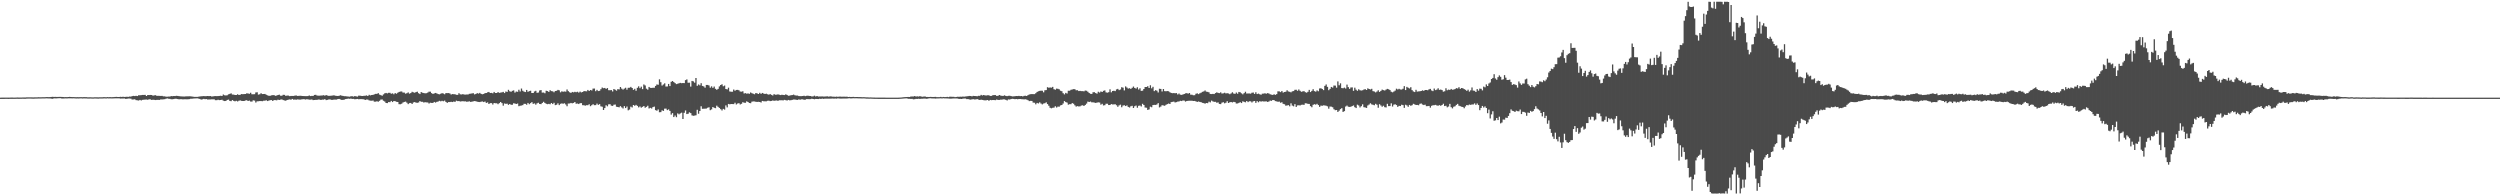 <?xml version="1.0" encoding="UTF-8"?>
<svg xmlns="http://www.w3.org/2000/svg" width="1920" height="150">
  <path d="M0 74.990h1v1.000H0zM1 74.957h1v1.000H1zM2 74.960h1v1.000H2zM3 74.956h1v1.000H3zM4 74.951h1v1.000H4zM5 74.955h1v1.000H5zM6 74.957h1v1.000H6zM7 74.946h1v1.000H7zM8 74.921h1v1.000H8zM9 74.921h1v1.000H9zM10 74.940h1v1.000H10zM11 74.949h1v1.000H11zM12 74.881h1v1.000H12zM13 74.856h1v1.000H13zM14 74.918h1v1.000H14zM15 74.899h1v1.000H15zM16 74.891h1v1.000H16zM17 74.836h1v1.000H17zM18 74.871h1v1.000H18zM19 74.861h1v1.000H19zM20 74.757h1v1.000H20zM21 74.744h1v1.000H21zM22 74.745h1v1.000H22zM23 74.726h1v1.000H23zM24 74.773h1v1.000H24zM25 74.809h1v1.000H25zM26 74.775h1v1.000H26zM27 74.743h1v1.000H27zM28 74.741h1v1.000H28zM29 74.659h1v1.000H29zM30 74.680h1v1.000H30zM31 74.681h1v1.000H31zM32 74.640h1v1.000H32zM33 74.635h1v1.000H33zM34 74.642h1v1.000H34zM35 74.536h1v1.000H35zM36 74.552h1v1.000H36zM37 74.602h1v1.000H37zM38 74.535h1v1.093H38zM39 74.441h1v1.330H39zM40 74.323h1v1.559H40zM41 74.449h1v1.054H41zM42 74.370h1v1.223H42zM43 74.453h1v1.099H43zM44 74.446h1v1.039H44zM45 74.393h1v1.000H45zM46 74.409h1v1.000H46zM47 74.420h1v1.277H47zM48 74.506h1v1.191H48zM49 74.623h1v1.000H49zM50 74.572h1v1.000H50zM51 74.608h1v1.000H51zM52 74.501h1v1.006H52zM53 74.399h1v1.133H53zM54 74.500h1v1.000H54zM55 74.554h1v1.000H55zM56 74.542h1v1.000H56zM57 74.578h1v1.000H57zM58 74.665h1v1.000H58zM59 74.613h1v1.000H59zM60 74.660h1v1.000H60zM61 74.591h1v1.000H61zM62 74.579h1v1.000H62zM63 74.651h1v1.000H63zM64 74.550h1v1.000H64zM65 74.621h1v1.000H65zM66 74.603h1v1.000H66zM67 74.732h1v1.000H67zM68 74.703h1v1.000H68zM69 74.698h1v1.000H69zM70 74.730h1v1.000H70zM71 74.788h1v1.000H71zM72 74.689h1v1.000H72zM73 74.698h1v1.000H73zM74 74.719h1v1.000H74zM75 74.758h1v1.000H75zM76 74.684h1v1.000H76zM77 74.698h1v1.000H77zM78 74.684h1v1.000H78zM79 74.607h1v1.000H79zM80 74.584h1v1.000H80zM81 74.679h1v1.000H81zM82 74.534h1v1.000H82zM83 74.625h1v1.000H83zM84 74.572h1v1.000H84zM85 74.626h1v1.000H85zM86 74.606h1v1.000H86zM87 74.570h1v1.000H87zM88 74.451h1v1.077H88zM89 74.403h1v1.093H89zM90 74.497h1v1.000H90zM91 74.501h1v1.012H91zM92 74.356h1v1.371H92zM93 74.456h1v1.238H93zM94 74.302h1v1.397H94zM95 74.468h1v1.173H95zM96 74.394h1v1.549H96zM97 74.282h1v1.594H97zM98 74.413h1v1.284H98zM99 74.159h1v1.535H99zM100 74.182h1v1.606H100zM101 73.832h1v2.625H101zM102 73.621h1v2.792H102zM103 73.774h1v2.440H103zM104 73.554h1v3.341H104zM105 73.792h1v3.272H105zM106 73.187h1v4.033H106zM107 73.169h1v3.578H107zM108 73.045h1v4.116H108zM109 72.920h1v3.768H109zM110 72.901h1v3.672H110zM111 72.850h1v3.666H111zM112 73.703h1v2.747H112zM113 72.942h1v3.711H113zM114 72.999h1v3.234H114zM115 72.921h1v3.411H115zM116 72.974h1v3.789H116zM117 73.476h1v3.135H117zM118 73.205h1v3.513H118zM119 73.129h1v3.729H119zM120 73.627h1v3.084H120zM121 73.586h1v3.124H121zM122 73.623h1v3.148H122zM123 73.656h1v2.686H123zM124 73.650h1v2.738H124zM125 74.008h1v2.272H125zM126 73.994h1v2.201H126zM127 74.241h1v1.597H127zM128 74.240h1v1.314H128zM129 74.111h1v1.710H129zM130 74.160h1v1.761H130zM131 73.769h1v2.486H131zM132 73.866h1v2.367H132zM133 73.718h1v2.350H133zM134 73.778h1v2.069H134zM135 73.580h1v2.299H135zM136 73.677h1v2.431H136zM137 73.805h1v2.487H137zM138 73.967h1v2.224H138zM139 74.053h1v2.137H139zM140 74.085h1v2.272H140zM141 74.146h1v2.082H141zM142 74.012h1v2.239H142zM143 73.969h1v2.329H143zM144 73.982h1v2.248H144zM145 73.911h1v2.219H145zM146 73.962h1v1.863H146zM147 74.151h1v1.689H147zM148 74.270h1v1.400H148zM149 74.390h1v1.206H149zM150 74.376h1v1.209H150zM151 74.407h1v1.136H151zM152 74.255h1v1.486H152zM153 74.074h1v1.892H153zM154 73.926h1v2.573H154zM155 73.878h1v2.433H155zM156 73.754h1v2.189H156zM157 73.895h1v2.274H157zM158 73.836h1v2.259H158zM159 73.752h1v2.713H159zM160 73.845h1v2.551H160zM161 73.724h1v2.681H161zM162 74.065h1v2.220H162zM163 74.037h1v2.246H163zM164 73.841h1v2.421H164zM165 73.771h1v3.172H165zM166 73.806h1v3.127H166zM167 73.761h1v2.855H167zM168 73.682h1v3.240H168zM169 73.511h1v3.311H169zM170 73.749h1v2.866H170zM171 72.617h1v4.689H171zM172 73.156h1v4.481H172zM173 73.296h1v4.228H173zM174 73.152h1v3.584H174zM175 72.464h1v4.045H175zM176 72.079h1v5.388H176zM177 71.692h1v6.044H177zM178 72.618h1v4.241H178zM179 72.635h1v4.815H179zM180 72.963h1v4.848H180zM181 72.954h1v4.453H181zM182 72.372h1v5.565H182zM183 72.938h1v4.437H183zM184 72.731h1v4.379H184zM185 72.247h1v5.204H185zM186 72.363h1v5.224H186zM187 72.220h1v5.343H187zM188 72.185h1v4.967H188zM189 71.667h1v5.271H189zM190 71.765h1v5.782H190zM191 72.015h1v5.260H191zM192 71.212h1v6.748H192zM193 72.374h1v5.652H193zM194 72.376h1v4.667H194zM195 72.321h1v4.933H195zM196 71.002h1v7.728H196zM197 70.852h1v6.952H197zM198 72.678h1v5.081H198zM199 72.379h1v5.259H199zM200 71.576h1v6.022H200zM201 72.230h1v5.516H201zM202 72.190h1v5.153H202zM203 72.131h1v5.182H203zM204 72.772h1v4.219H204zM205 73.192h1v4.442H205zM206 73.577h1v3.706H206zM207 73.588h1v3.343H207zM208 73.206h1v3.626H208zM209 73.049h1v4.536H209zM210 73.040h1v3.795H210zM211 73.576h1v3.323H211zM212 73.381h1v3.652H212zM213 72.976h1v3.575H213zM214 72.726h1v4.058H214zM215 73.461h1v3.043H215zM216 73.510h1v2.813H216zM217 72.823h1v4.043H217zM218 72.847h1v4.297H218zM219 73.605h1v3.742H219zM220 73.373h1v3.420H220zM221 73.447h1v3.100H221zM222 73.850h1v2.484H222zM223 73.665h1v2.945H223zM224 73.686h1v2.303H224zM225 73.654h1v2.876H225zM226 73.424h1v3.016H226zM227 73.307h1v3.293H227zM228 73.668h1v2.645H228zM229 73.646h1v2.815H229zM230 73.529h1v3.013H230zM231 73.605h1v2.734H231zM232 73.720h1v2.512H232zM233 73.767h1v2.370H233zM234 73.822h1v2.594H234zM235 73.848h1v2.387H235zM236 73.774h1v2.504H236zM237 73.325h1v3.206H237zM238 73.764h1v2.783H238zM239 73.615h1v2.761H239zM240 73.701h1v3.212H240zM241 72.915h1v3.898H241zM242 72.829h1v3.874H242zM243 73.359h1v3.330H243zM244 73.464h1v2.965H244zM245 73.479h1v3.004H245zM246 73.396h1v3.415H246zM247 73.301h1v3.179H247zM248 73.107h1v3.460H248zM249 73.483h1v2.676H249zM250 72.997h1v3.886H250zM251 73.352h1v3.329H251zM252 73.601h1v2.810H252zM253 73.564h1v2.774H253zM254 73.482h1v3.223H254zM255 73.363h1v3.345H255zM256 73.163h1v3.313H256zM257 73.501h1v2.971H257zM258 73.649h1v2.864H258zM259 73.725h1v2.353H259zM260 73.547h1v2.424H260zM261 73.167h1v3.221H261zM262 73.480h1v3.284H262zM263 73.671h1v3.034H263zM264 73.871h1v2.627H264zM265 73.879h1v2.187H265zM266 74.009h1v1.935H266zM267 74.160h1v1.585H267zM268 74.224h1v1.640H268zM269 73.945h1v1.794H269zM270 73.906h1v2.058H270zM271 74.172h1v1.783H271zM272 73.784h1v2.439H272zM273 73.971h1v2.180H273zM274 74.183h1v1.807H274zM275 73.472h1v2.787H275zM276 73.473h1v2.636H276zM277 73.675h1v2.437H277zM278 73.728h1v2.477H278zM279 73.574h1v2.699H279zM280 73.528h1v3.253H280zM281 73.279h1v3.142H281zM282 73.735h1v2.757H282zM283 72.817h1v4.294H283zM284 73.291h1v4.008H284zM285 72.940h1v4.410H285zM286 72.836h1v4.377H286zM287 72.462h1v5.598H287zM288 72.070h1v6.025H288zM289 72.086h1v5.710H289zM290 71.540h1v6.567H290zM291 72.629h1v4.776H291zM292 73.054h1v3.464H292zM293 73.508h1v2.859H293zM294 72.506h1v4.878H294zM295 71.700h1v6.289H295zM296 71.372h1v7.719H296zM297 71.707h1v7.513H297zM298 71.263h1v7.113H298zM299 71.258h1v7.212H299zM300 72.012h1v5.508H300zM301 71.692h1v6.690H301zM302 72.409h1v5.175H302zM303 71.498h1v6.211H303zM304 71.985h1v6.216H304zM305 71.228h1v7.127H305zM306 70.596h1v9.435H306zM307 70.296h1v9.776H307zM308 70.249h1v9.409H308zM309 71.042h1v7.695H309zM310 71.127h1v7.166H310zM311 71.946h1v6.095H311zM312 71.559h1v7.291H312zM313 70.978h1v8.972H313zM314 71.924h1v7.277H314zM315 71.454h1v7.592H315zM316 70.508h1v9.363H316zM317 70.926h1v7.780H317zM318 71.199h1v7.164H318zM319 70.724h1v8.138H319zM320 70.383h1v8.578H320zM321 71.569h1v7.144H321zM322 72.222h1v5.416H322zM323 70.690h1v7.477H323zM324 71.213h1v6.947H324zM325 71.486h1v7.234H325zM326 71.693h1v6.807H326zM327 71.601h1v7.032H327zM328 71.105h1v7.577H328zM329 70.390h1v9.142H329zM330 70.421h1v8.482H330zM331 71.529h1v7.527H331zM332 72.122h1v6.914H332zM333 71.739h1v6.556H333zM334 71.358h1v7.447H334zM335 71.748h1v6.470H335zM336 72.248h1v5.746H336zM337 72.431h1v4.993H337zM338 71.982h1v5.837H338zM339 71.549h1v5.884H339zM340 71.832h1v5.927H340zM341 72.400h1v4.877H341zM342 71.487h1v6.810H342zM343 71.548h1v7.441H343zM344 71.485h1v6.903H344zM345 71.768h1v6.634H345zM346 72.593h1v5.614H346zM347 72.264h1v6.112H347zM348 72.361h1v5.605H348zM349 72.414h1v5.800H349zM350 72.828h1v4.473H350zM351 72.866h1v4.801H351zM352 71.587h1v6.050H352zM353 72.443h1v5.534H353zM354 72.534h1v5.310H354zM355 72.270h1v5.435H355zM356 72.611h1v5.269H356zM357 72.652h1v5.159H357zM358 72.568h1v5.590H358zM359 72.526h1v5.510H359zM360 72.048h1v5.797H360zM361 71.940h1v6.350H361zM362 71.730h1v6.356H362zM363 71.595h1v6.247H363zM364 72.482h1v5.148H364zM365 72.143h1v5.640H365zM366 71.551h1v6.602H366zM367 71.861h1v6.404H367zM368 71.338h1v7.047H368zM369 72.100h1v6.001H369zM370 72.415h1v5.486H370zM371 72.134h1v6.259H371zM372 71.524h1v6.440H372zM373 71.442h1v7.593H373zM374 70.911h1v7.740H374zM375 70.628h1v9.219H375zM376 71.438h1v7.780H376zM377 71.325h1v7.875H377zM378 71.673h1v8.591H378zM379 70.589h1v8.497H379zM380 71.419h1v7.889H380zM381 71.426h1v7.903H381zM382 70.695h1v9.308H382zM383 71.330h1v7.900H383zM384 71.124h1v7.237H384zM385 70.923h1v8.298H385zM386 70.561h1v10.585H386zM387 71.470h1v7.967H387zM388 70.310h1v9.437H388zM389 70.556h1v9.077H389zM390 68.942h1v11.606H390zM391 70.112h1v9.782H391zM392 70.488h1v9.975H392zM393 69.711h1v10.738H393zM394 69.429h1v9.865H394zM395 71.132h1v8.373H395zM396 70.306h1v9.586H396zM397 70.520h1v8.982H397zM398 68.920h1v12.638H398zM399 70.254h1v10.958H399zM400 67.988h1v13.045H400zM401 69.703h1v11.056H401zM402 70.406h1v9.322H402zM403 70.717h1v9.067H403zM404 69.090h1v11.358H404zM405 70.494h1v8.578H405zM406 69.983h1v10.037H406zM407 69.659h1v9.529H407zM408 71.412h1v7.034H408zM409 71.404h1v8.387H409zM410 70.266h1v9.157H410zM411 69.736h1v10.640H411zM412 71.260h1v8.111H412zM413 71.039h1v7.879H413zM414 69.463h1v10.409H414zM415 69.146h1v10.853H415zM416 71.114h1v7.956H416zM417 71.080h1v7.115H417zM418 71.617h1v7.454H418zM419 69.699h1v10.042H419zM420 69.946h1v10.071H420zM421 70.622h1v9.171H421zM422 69.274h1v10.785H422zM423 69.968h1v9.128H423zM424 70.166h1v9.748H424zM425 70.877h1v8.048H425zM426 69.897h1v10.855H426zM427 69.724h1v10.710H427zM428 69.037h1v10.301H428zM429 69.395h1v11.355H429zM430 70.919h1v8.788H430zM431 70.151h1v9.282H431zM432 70.450h1v9.242H432zM433 70.240h1v9.083H433zM434 70.417h1v9.838H434zM435 68.705h1v12.897H435zM436 70.058h1v9.437H436zM437 70.847h1v8.626H437zM438 71.360h1v7.704H438zM439 70.625h1v8.751H439zM440 70.909h1v8.142H440zM441 70.511h1v7.814H441zM442 70.810h1v8.842H442zM443 70.473h1v9.021H443zM444 71.140h1v8.794H444zM445 70.338h1v8.915H445zM446 70.968h1v8.237H446zM447 70.676h1v10.141H447zM448 69.929h1v10.904H448zM449 70.063h1v11.092H449zM450 70.138h1v10.655H450zM451 69.049h1v11.770H451zM452 69.894h1v10.207H452zM453 69.110h1v12.470H453zM454 69.483h1v11.332H454zM455 68.071h1v11.973H455zM456 68.010h1v12.783H456zM457 70.034h1v10.689H457zM458 69.013h1v10.553H458zM459 69.931h1v10.595H459zM460 69.732h1v10.265H460zM461 68.489h1v13.170H461zM462 67.223h1v14.767H462zM463 67.716h1v16.788H463zM464 67.546h1v15.431H464zM465 68.265h1v12.555H465zM466 67.642h1v14.033H466zM467 69.257h1v10.877H467zM468 69.325h1v10.717H468zM469 69.193h1v11.959H469zM470 70.264h1v11.078H470zM471 68.345h1v12.106H471zM472 68.893h1v11.364H472zM473 69.658h1v12.314H473zM474 68.463h1v13.713H474zM475 68.655h1v13.797H475zM476 66.795h1v14.707H476zM477 68.061h1v14.432H477zM478 68.825h1v14.492H478zM479 68.030h1v13.493H479zM480 67.400h1v15.610H480zM481 68.848h1v12.954H481zM482 67.420h1v17.295H482zM483 67.375h1v16.760H483zM484 66.726h1v15.182H484zM485 67.586h1v14.961H485zM486 69.007h1v11.616H486zM487 68.211h1v13.051H487zM488 69.659h1v10.864H488zM489 67.448h1v13.847H489zM490 66.309h1v16.198H490zM491 67.723h1v14.065H491zM492 66.552h1v16.161H492zM493 68.436h1v13.638H493zM494 64.886h1v16.541H494zM495 65.640h1v17.112H495zM496 68.072h1v13.982H496zM497 68.887h1v12.308H497zM498 66.770h1v16.541H498zM499 67.488h1v15.368H499zM500 67.532h1v15.810H500zM501 67.362h1v14.876H501zM502 67.381h1v14.504H502zM503 65.994h1v18.611H503zM504 64.859h1v20.172H504zM505 65.075h1v18.996H505zM506 60.911h1v25.321H506zM507 63.106h1v23.009H507zM508 65.716h1v19.045H508zM509 64.857h1v20.350H509zM510 63.992h1v19.457H510zM511 66.437h1v16.968H511zM512 66.397h1v18.177H512zM513 64.438h1v19.578H513zM514 66.119h1v19.071H514zM515 62.830h1v25.186H515zM516 62.191h1v24.710H516zM517 63.046h1v26.860H517zM518 63.834h1v24.892H518zM519 64.628h1v25.403H519zM520 64.324h1v22.750H520zM521 63.972h1v23.813H521zM522 63.652h1v23.450H522zM523 63.879h1v22.643H523zM524 63.725h1v27.671H524zM525 63.860h1v22.795H525zM526 61.562h1v23.286H526zM527 60.956h1v26.642H527zM528 63.557h1v23.770H528zM529 63.501h1v22.785H529zM530 66.508h1v20.378H530zM531 62.159h1v26.479H531zM532 62.526h1v26.424H532zM533 63.495h1v25.281H533zM534 59.879h1v28.657H534zM535 65.898h1v18.447H535zM536 64.874h1v22.488H536zM537 65.528h1v19.696H537zM538 63.912h1v17.679H538zM539 65.994h1v17.540H539zM540 66.362h1v17.164H540zM541 67.334h1v16.100H541zM542 65.218h1v18.113H542zM543 65.207h1v17.555H543zM544 65.640h1v16.737H544zM545 67.342h1v17.275H545zM546 66.290h1v17.747H546zM547 67.479h1v14.720H547zM548 66.453h1v16.315H548zM549 68.195h1v14.880H549zM550 68.978h1v12.196H550zM551 68.245h1v13.809H551zM552 66.332h1v16.580H552zM553 65.260h1v18.621H553zM554 64.712h1v20.118H554zM555 66.267h1v17.319H555zM556 65.708h1v18.486H556zM557 68.371h1v12.556H557zM558 68.634h1v13.870H558zM559 67.317h1v12.490H559zM560 70.242h1v9.907H560zM561 70.440h1v9.448H561zM562 70.451h1v9.467H562zM563 68.777h1v11.206H563zM564 69.674h1v9.247H564zM565 69.050h1v11.157H565zM566 69.027h1v10.497H566zM567 69.313h1v9.908H567zM568 70.274h1v9.945H568zM569 70.389h1v9.330H569zM570 70.102h1v8.397H570zM571 71.795h1v7.081H571zM572 71.531h1v7.441H572zM573 71.946h1v5.870H573zM574 71.740h1v6.603H574zM575 72.014h1v7.096H575zM576 71.003h1v8.239H576zM577 71.584h1v6.493H577zM578 71.987h1v5.908H578zM579 72.404h1v5.514H579zM580 71.434h1v6.757H580zM581 71.730h1v6.563H581zM582 72.192h1v5.995H582zM583 71.263h1v7.067H583zM584 72.073h1v6.688H584zM585 71.392h1v6.142H585zM586 71.810h1v5.982H586zM587 72.167h1v5.663H587zM588 71.919h1v5.904H588zM589 72.421h1v5.015H589zM590 72.704h1v4.618H590zM591 72.247h1v5.410H591zM592 72.883h1v4.625H592zM593 73.336h1v3.823H593zM594 72.275h1v5.123H594zM595 72.758h1v4.512H595zM596 72.717h1v4.463H596zM597 72.440h1v5.009H597zM598 72.780h1v4.229H598zM599 73.018h1v4.012H599zM600 72.747h1v4.245H600zM601 72.898h1v4.212H601zM602 73.026h1v3.668H602zM603 72.470h1v4.489H603zM604 72.905h1v4.288H604zM605 73.507h1v3.254H605zM606 73.425h1v3.618H606zM607 73.121h1v3.808H607zM608 73.007h1v3.692H608zM609 72.671h1v3.765H609zM610 73.188h1v3.250H610zM611 73.381h1v3.257H611zM612 73.377h1v3.366H612zM613 73.769h1v2.567H613zM614 73.827h1v2.792H614zM615 73.854h1v2.429H615zM616 73.707h1v2.575H616zM617 73.536h1v3.127H617zM618 73.814h1v2.754H618zM619 73.600h1v2.553H619zM620 73.498h1v2.659H620zM621 73.670h1v2.504H621zM622 73.735h1v2.409H622zM623 74.076h1v1.767H623zM624 73.980h1v2.030H624zM625 73.498h1v2.733H625zM626 74.077h1v1.885H626zM627 73.731h1v2.316H627zM628 74.131h1v1.960H628zM629 74.107h1v1.725H629zM630 74.086h1v1.908H630zM631 74.046h1v1.670H631zM632 74.115h1v1.821H632zM633 74.111h1v1.683H633zM634 74.051h1v1.724H634zM635 73.986h1v1.809H635zM636 74.243h1v1.530H636zM637 73.997h1v1.789H637zM638 74.084h1v1.654H638zM639 74.243h1v1.445H639zM640 74.228h1v1.550H640zM641 74.338h1v1.327H641zM642 74.170h1v1.620H642zM643 74.322h1v1.222H643zM644 74.202h1v1.473H644zM645 74.166h1v1.560H645zM646 74.286h1v1.447H646zM647 74.229h1v1.422H647zM648 74.221h1v1.438H648zM649 74.306h1v1.341H649zM650 74.259h1v1.394H650zM651 74.511h1v1.000H651zM652 74.370h1v1.114H652zM653 74.489h1v1.119H653zM654 74.470h1v1.036H654zM655 74.390h1v1.076H655zM656 74.529h1v1.000H656zM657 74.473h1v1.002H657zM658 74.498h1v1.043H658zM659 74.570h1v1.000H659zM660 74.553h1v1.000H660zM661 74.614h1v1.000H661zM662 74.634h1v1.000H662zM663 74.586h1v1.000H663zM664 74.700h1v1.000H664zM665 74.762h1v1.000H665zM666 74.768h1v1.000H666zM667 74.841h1v1.000H667zM668 74.777h1v1.000H668zM669 74.848h1v1.000H669zM670 74.900h1v1.000H670zM671 74.912h1v1.000H671zM672 74.940h1v1.000H672zM673 74.948h1v1.000H673zM674 74.967h1v1.000H674zM675 74.957h1v1.000H675zM676 74.964h1v1.000H676zM677 74.969h1v1.000H677zM678 74.977h1v1.000H678zM679 74.981h1v1.000H679zM680 74.985h1v1.000H680zM681 74.988h1v1.000H681zM682 74.991h1v1.000H682zM683 74.991h1v1.000H683zM684 74.991h1v1.000H684zM685 74.991h1v1.000H685zM686 74.992h1v1.000H686zM687 74.994h1v1.000H687zM688 74.995h1v1.000H688zM689 74.984h1v1.000H689zM690 74.956h1v1.000H690zM691 74.897h1v1.000H691zM692 74.850h1v1.000H692zM693 74.716h1v1.000H693zM694 74.600h1v1.000H694zM695 74.534h1v1.056H695zM696 74.473h1v1.039H696zM697 74.427h1v1.469H697zM698 74.476h1v1.378H698zM699 74.161h1v1.796H699zM700 74.105h1v1.833H700zM701 74.073h1v2.193H701zM702 73.756h1v2.413H702zM703 74.158h1v1.766H703zM704 73.961h1v1.998H704zM705 74.138h1v1.695H705zM706 73.815h1v2.181H706zM707 74.159h1v1.652H707zM708 74.293h1v1.515H708zM709 74.152h1v1.551H709zM710 74.076h1v1.665H710zM711 74.469h1v1.415H711zM712 74.445h1v1.317H712zM713 74.506h1v1.000H713zM714 74.385h1v1.098H714zM715 74.469h1v1.108H715zM716 74.512h1v1.094H716zM717 74.429h1v1.214H717zM718 74.396h1v1.326H718zM719 74.580h1v1.039H719zM720 74.604h1v1.000H720zM721 74.581h1v1.000H721zM722 74.408h1v1.116H722zM723 74.636h1v1.000H723zM724 74.457h1v1.017H724zM725 74.557h1v1.000H725zM726 74.571h1v1.000H726zM727 74.381h1v1.255H727zM728 74.599h1v1.058H728zM729 74.262h1v1.528H729zM730 74.297h1v1.493H730zM731 74.345h1v1.338H731zM732 74.363h1v1.263H732zM733 74.600h1v1.000H733zM734 74.460h1v1.166H734zM735 74.302h1v1.391H735zM736 74.353h1v1.630H736zM737 74.236h1v1.679H737zM738 74.268h1v1.741H738zM739 74.145h1v1.653H739zM740 74.247h1v1.443H740zM741 74.097h1v1.599H741zM742 73.992h1v2.125H742zM743 73.828h1v2.249H743zM744 73.691h1v2.698H744zM745 73.727h1v2.829H745zM746 73.968h1v2.343H746zM747 73.649h1v2.516H747zM748 73.724h1v2.660H748zM749 73.759h1v2.603H749zM750 73.933h1v2.136H750zM751 73.580h1v2.892H751zM752 73.637h1v3.145H752zM753 72.863h1v3.701H753zM754 73.300h1v3.453H754zM755 72.950h1v3.979H755zM756 73.250h1v3.864H756zM757 73.304h1v3.684H757zM758 73.175h1v3.604H758zM759 73.141h1v4.266H759zM760 73.673h1v3.071H760zM761 73.629h1v3.324H761zM762 73.089h1v3.710H762zM763 73.028h1v3.838H763zM764 73.008h1v3.960H764zM765 73.657h1v2.780H765zM766 73.574h1v3.199H766zM767 72.973h1v3.774H767zM768 73.344h1v3.181H768zM769 73.632h1v2.899H769zM770 73.625h1v2.646H770zM771 73.238h1v3.086H771zM772 73.658h1v3.025H772zM773 73.852h1v3.290H773zM774 73.568h1v2.764H774zM775 73.538h1v2.887H775zM776 73.792h1v2.274H776zM777 74.045h1v1.819H777zM778 74.004h1v1.982H778zM779 73.864h1v2.327H779zM780 73.749h1v2.308H780zM781 73.769h1v2.467H781zM782 73.606h1v2.474H782zM783 73.830h1v2.223H783zM784 73.708h1v2.491H784zM785 74.046h1v2.201H785zM786 73.610h1v2.707H786zM787 73.521h1v2.716H787zM788 73.743h1v2.736H788zM789 73.087h1v3.871H789zM790 72.564h1v5.107H790zM791 72.346h1v5.121H791zM792 72.259h1v5.264H792zM793 72.278h1v6.512H793zM794 72.285h1v6.615H794zM795 71.584h1v8.557H795zM796 70.598h1v8.437H796zM797 70.088h1v9.379H797zM798 69.776h1v8.827H798zM799 69.610h1v9.902H799zM800 69.691h1v10.507H800zM801 70.931h1v8.569H801zM802 69.323h1v9.938H802zM803 69.154h1v9.447H803zM804 66.959h1v12.975H804zM805 67.356h1v13.845H805zM806 67.156h1v15.631H806zM807 67.316h1v15.863H807zM808 66.730h1v16.081H808zM809 68.510h1v14.135H809zM810 68.936h1v12.694H810zM811 68.063h1v14.537H811zM812 68.201h1v13.666H812zM813 68.599h1v13.307H813zM814 69.702h1v11.235H814zM815 70.062h1v10.589H815zM816 71.602h1v7.912H816zM817 72.513h1v5.103H817zM818 71.332h1v7.051H818zM819 71.858h1v6.957H819zM820 69.697h1v10.688H820zM821 69.702h1v10.304H821zM822 68.983h1v11.021H822zM823 68.686h1v10.492H823zM824 68.466h1v11.209H824zM825 68.529h1v12.381H825zM826 69.342h1v12.508H826zM827 69.291h1v12.243H827zM828 69.933h1v11.813H828zM829 69.782h1v11.883H829zM830 69.986h1v11.068H830zM831 69.995h1v10.830H831zM832 70.156h1v11.252H832zM833 69.532h1v11.056H833zM834 69.704h1v9.866H834zM835 70.468h1v7.585H835zM836 71.355h1v6.964H836zM837 72.033h1v5.959H837zM838 72.165h1v6.415H838zM839 70.876h1v7.707H839zM840 70.815h1v7.990H840zM841 71.463h1v7.592H841zM842 71.953h1v6.824H842zM843 70.441h1v8.173H843zM844 71.041h1v7.685H844zM845 70.251h1v10.156H845zM846 70.632h1v9.089H846zM847 69.736h1v11.250H847zM848 69.415h1v11.392H848zM849 70.984h1v8.702H849zM850 71.158h1v8.516H850zM851 70.785h1v9.881H851zM852 68.615h1v12.033H852zM853 70.916h1v9.020H853zM854 69.895h1v10.321H854zM855 69.698h1v10.487H855zM856 69.970h1v10.121H856zM857 68.660h1v12.161H857zM858 68.239h1v13.805H858zM859 69.237h1v11.687H859zM860 68.701h1v11.685H860zM861 66.956h1v15.444H861zM862 67.338h1v13.699H862zM863 69.435h1v11.427H863zM864 66.377h1v15.097H864zM865 67.211h1v13.730H865zM866 68.041h1v14.093H866zM867 67.712h1v14.855H867zM868 68.277h1v13.360H868zM869 67.440h1v13.814H869zM870 66.478h1v16.475H870zM871 67.541h1v14.093H871zM872 68.036h1v13.037H872zM873 67.030h1v15.688H873zM874 68.768h1v12.484H874zM875 67.810h1v13.255H875zM876 69.802h1v11.970H876zM877 69.620h1v10.099H877zM878 68.330h1v12.330H878zM879 66.824h1v15.781H879zM880 66.841h1v15.919H880zM881 66.189h1v18.253H881zM882 67.569h1v16.456H882zM883 65.466h1v16.478H883zM884 67.817h1v14.581H884zM885 66.657h1v14.023H885zM886 70.011h1v10.533H886zM887 69.235h1v11.346H887zM888 69.623h1v10.595H888zM889 71.014h1v8.207H889zM890 68.150h1v14.307H890zM891 68.292h1v13.553H891zM892 70.262h1v10.544H892zM893 68.328h1v12.663H893zM894 69.981h1v11.272H894zM895 70.075h1v10.425H895zM896 69.919h1v10.048H896zM897 70.104h1v9.398H897zM898 70.869h1v8.988H898zM899 71.364h1v7.075H899zM900 71.559h1v6.650H900zM901 71.468h1v6.558H901zM902 71.609h1v7.108H902zM903 71.461h1v6.983H903zM904 72.566h1v5.456H904zM905 71.832h1v6.071H905zM906 72.697h1v4.724H906zM907 72.852h1v4.765H907zM908 72.567h1v4.608H908zM909 72.202h1v5.066H909zM910 71.681h1v6.339H910zM911 71.545h1v6.015H911zM912 71.922h1v5.505H912zM913 71.429h1v5.916H913zM914 72.699h1v4.656H914zM915 72.751h1v4.636H915zM916 73.182h1v4.382H916zM917 73.099h1v4.432H917zM918 71.986h1v5.914H918zM919 71.703h1v6.603H919zM920 72.274h1v5.645H920zM921 71.645h1v6.664H921zM922 71.175h1v7.335H922zM923 70.512h1v8.483H923zM924 70.188h1v9.019H924zM925 69.453h1v10.146H925zM926 70.393h1v8.731H926zM927 70.569h1v8.694H927zM928 70.904h1v7.196H928zM929 72.158h1v6.468H929zM930 72.218h1v5.041H930zM931 72.093h1v5.773H931zM932 72.265h1v5.964H932zM933 71.474h1v6.716H933zM934 70.931h1v7.993H934zM935 71.321h1v7.308H935zM936 71.531h1v8.293H936zM937 70.918h1v9.080H937zM938 71.821h1v7.049H938zM939 71.686h1v6.780H939zM940 71.217h1v8.146H940zM941 71.736h1v7.160H941zM942 71.574h1v6.158H942zM943 71.791h1v7.335H943zM944 72.341h1v6.186H944zM945 71.708h1v6.650H945zM946 70.856h1v7.861H946zM947 71.835h1v6.376H947zM948 72.075h1v6.371H948zM949 71.069h1v8.452H949zM950 71.971h1v7.498H950zM951 70.593h1v8.409H951zM952 70.912h1v7.598H952zM953 71.654h1v7.496H953zM954 72.438h1v5.396H954zM955 71.547h1v6.670H955zM956 70.465h1v8.133H956zM957 71.852h1v5.732H957zM958 71.776h1v6.638H958zM959 71.800h1v5.998H959zM960 71.951h1v5.851H960zM961 71.217h1v7.497H961zM962 71.070h1v6.744H962zM963 72.162h1v5.387H963zM964 70.881h1v8.140H964zM965 72.256h1v5.423H965zM966 71.872h1v6.677H966zM967 72.406h1v5.310H967zM968 72.737h1v5.270H968zM969 71.962h1v5.787H969zM970 71.906h1v6.005H970zM971 71.628h1v6.291H971zM972 71.970h1v5.858H972zM973 71.535h1v6.728H973zM974 71.799h1v6.195H974zM975 72.372h1v4.913H975zM976 72.721h1v4.724H976zM977 72.911h1v3.904H977zM978 72.383h1v4.528H978zM979 72.846h1v4.832H979zM980 72.271h1v5.609H980zM981 70.144h1v8.022H981zM982 70.215h1v7.830H982zM983 70.770h1v8.146H983zM984 69.902h1v8.630H984zM985 71.116h1v8.659H985zM986 70.644h1v9.450H986zM987 70.474h1v10.695H987zM988 69.340h1v11.659H988zM989 70.223h1v10.535H989zM990 70.488h1v11.187H990zM991 70.901h1v8.443H991zM992 70.123h1v10.976H992zM993 69.922h1v11.729H993zM994 68.947h1v11.039H994zM995 68.936h1v13.200H995zM996 69.746h1v11.210H996zM997 68.694h1v12.152H997zM998 69.730h1v11.253H998zM999 70.526h1v9.982H999zM1000 70.185h1v10.191H1000zM1001 70.004h1v10.510H1001zM1002 70.826h1v8.469H1002zM1003 71.166h1v8.236H1003zM1004 70.526h1v9.239H1004zM1005 69.025h1v10.818H1005zM1006 70.712h1v10.792H1006zM1007 69.811h1v12.587H1007zM1008 68.497h1v11.979H1008zM1009 70.007h1v10.024H1009zM1010 70.398h1v9.993H1010zM1011 69.405h1v10.331H1011zM1012 70.070h1v10.630H1012zM1013 67.932h1v14.160H1013zM1014 67.778h1v13.328H1014zM1015 68.367h1v12.904H1015zM1016 69.199h1v11.708H1016zM1017 65.952h1v15.022H1017zM1018 64.892h1v16.307H1018zM1019 66.722h1v14.957H1019zM1020 69.293h1v14.144H1020zM1021 68.260h1v13.536H1021zM1022 66.783h1v15.122H1022zM1023 67.277h1v15.089H1023zM1024 65.702h1v18.238H1024zM1025 65.736h1v18.885H1025zM1026 67.349h1v17.118H1026zM1027 62.524h1v23.425H1027zM1028 65.469h1v19.537H1028zM1029 63.979h1v19.843H1029zM1030 67.636h1v15.418H1030zM1031 67.768h1v18.222H1031zM1032 67.295h1v18.050H1032zM1033 68.005h1v13.837H1033zM1034 64.978h1v16.145H1034zM1035 66.894h1v15.054H1035zM1036 68.231h1v13.885H1036zM1037 67.149h1v14.814H1037zM1038 67.104h1v14.367H1038zM1039 69.727h1v11.295H1039zM1040 67.349h1v14.995H1040zM1041 68.860h1v14.121H1041zM1042 69.713h1v10.654H1042zM1043 68.531h1v12.451H1043zM1044 69.315h1v13.201H1044zM1045 69.504h1v12.050H1045zM1046 69.340h1v10.776H1046zM1047 68.772h1v13.544H1047zM1048 68.445h1v14.094H1048zM1049 69.105h1v13.812H1049zM1050 67.834h1v13.183H1050zM1051 68.360h1v11.917H1051zM1052 68.710h1v10.587H1052zM1053 68.180h1v11.992H1053zM1054 69.988h1v10.492H1054zM1055 70.308h1v10.559H1055zM1056 70.950h1v8.786H1056zM1057 70.281h1v10.153H1057zM1058 69.324h1v13.426H1058zM1059 70.596h1v9.431H1059zM1060 69.821h1v11.164H1060zM1061 68.812h1v13.136H1061zM1062 69.244h1v11.963H1062zM1063 69.542h1v12.780H1063zM1064 68.820h1v13.694H1064zM1065 68.245h1v11.453H1065zM1066 68.548h1v12.966H1066zM1067 69.155h1v12.300H1067zM1068 70.476h1v8.901H1068zM1069 70.894h1v10.917H1069zM1070 70.283h1v10.080H1070zM1071 69.572h1v10.480H1071zM1072 68.114h1v12.569H1072zM1073 68.720h1v13.370H1073zM1074 68.204h1v13.097H1074zM1075 68.716h1v12.727H1075zM1076 68.748h1v11.674H1076zM1077 68.149h1v12.570H1077zM1078 66.152h1v16.683H1078zM1079 69.195h1v11.259H1079zM1080 66.712h1v14.224H1080zM1081 67.387h1v14.618H1081zM1082 67.948h1v12.645H1082zM1083 66.993h1v14.266H1083zM1084 69.206h1v11.596H1084zM1085 70.251h1v9.460H1085zM1086 70.682h1v9.491H1086zM1087 68.955h1v11.678H1087zM1088 70.325h1v10.264H1088zM1089 70.200h1v10.627H1089zM1090 70.103h1v9.618H1090zM1091 69.893h1v9.593H1091zM1092 69.389h1v10.886H1092zM1093 69.800h1v10.915H1093zM1094 69.119h1v11.242H1094zM1095 69.142h1v12.443H1095zM1096 69.318h1v12.202H1096zM1097 68.611h1v12.742H1097zM1098 68.258h1v14.435H1098zM1099 69.497h1v11.742H1099zM1100 69.968h1v10.890H1100zM1101 68.019h1v12.796H1101zM1102 69.242h1v11.299H1102zM1103 68.799h1v12.223H1103zM1104 67.809h1v13.391H1104zM1105 69.012h1v11.731H1105zM1106 68.775h1v12.472H1106zM1107 69.194h1v11.427H1107zM1108 70.404h1v9.280H1108zM1109 70.107h1v11.335H1109zM1110 67.807h1v13.406H1110zM1111 69.302h1v13.145H1111zM1112 68.816h1v12.989H1112zM1113 69.059h1v10.711H1113zM1114 68.305h1v14.002H1114zM1115 68.904h1v14.366H1115zM1116 68.750h1v13.246H1116zM1117 68.405h1v13.223H1117zM1118 67.704h1v12.836H1118zM1119 67.921h1v11.842H1119zM1120 66.954h1v14.252H1120zM1121 68.254h1v13.284H1121zM1122 67.584h1v14.370H1122zM1123 67.779h1v14.397H1123zM1124 68.418h1v14.710H1124zM1125 68.960h1v12.814H1125zM1126 69.789h1v10.875H1126zM1127 68.878h1v12.036H1127zM1128 70.341h1v9.947H1128zM1129 69.364h1v11.170H1129zM1130 67.169h1v13.041H1130zM1131 69.569h1v10.655H1131zM1132 69.734h1v9.688H1132zM1133 70.634h1v9.920H1133zM1134 68.394h1v11.061H1134zM1135 69.620h1v11.053H1135zM1136 68.048h1v16.591H1136zM1137 68.174h1v14.712H1137zM1138 69.445h1v11.926H1138zM1139 66.504h1v16.063H1139zM1140 67.072h1v14.644H1140zM1141 64.794h1v18.125H1141zM1142 66.032h1v20.926H1142zM1143 64.105h1v20.069H1143zM1144 63.325h1v27.680H1144zM1145 60.686h1v27.173H1145zM1146 59.871h1v25.604H1146zM1147 56.975h1v35.736H1147zM1148 60.253h1v32.188H1148zM1149 61.231h1v29.410H1149zM1150 59.239h1v32.952H1150zM1151 57.885h1v31.716H1151zM1152 58.991h1v35.767H1152zM1153 61.215h1v32.916H1153zM1154 60.896h1v30.908H1154zM1155 57.686h1v34.230H1155zM1156 59.629h1v30.731H1156zM1157 61.436h1v29.160H1157zM1158 61.365h1v27.667H1158zM1159 61.150h1v25.766H1159zM1160 63.048h1v20.986H1160zM1161 65.187h1v19.890H1161zM1162 64.622h1v20.750H1162zM1163 64.948h1v21.072H1163zM1164 65.359h1v19.629H1164zM1165 67.278h1v18.117H1165zM1166 62.543h1v22.957H1166zM1167 64.050h1v20.052H1167zM1168 65.197h1v22.387H1168zM1169 64.101h1v21.756H1169zM1170 64.128h1v21.812H1170zM1171 60.960h1v25.554H1171zM1172 60.403h1v28.529H1172zM1173 64.682h1v21.727H1173zM1174 65.769h1v20.971H1174zM1175 66.905h1v18.258H1175zM1176 65.262h1v20.614H1176zM1177 66.593h1v18.684H1177zM1178 67.101h1v16.733H1178zM1179 66.222h1v15.379H1179zM1180 64.527h1v18.803H1180zM1181 64.769h1v19.271H1181zM1182 62.508h1v22.324H1182zM1183 62.683h1v24.091H1183zM1184 63.145h1v26.257H1184zM1185 61.642h1v24.388H1185zM1186 62.342h1v28.348H1186zM1187 61.097h1v27.827H1187zM1188 59.343h1v35.709H1188zM1189 55.724h1v36.762H1189zM1190 54.511h1v44.535H1190zM1191 52.720h1v49.313H1191zM1192 53.103h1v51.775H1192zM1193 51.605h1v55.065H1193zM1194 49.311h1v52.566H1194zM1195 49.266h1v57.630H1195zM1196 44.265h1v64.337H1196zM1197 44.110h1v60.971H1197zM1198 43.219h1v66.213H1198zM1199 40.307h1v73.319H1199zM1200 38.300h1v71.021H1200zM1201 44.628h1v58.098H1201zM1202 48.201h1v59.484H1202zM1203 42.400h1v66.784H1203zM1204 41.295h1v68.437H1204zM1205 40.854h1v68.135H1205zM1206 33.222h1v74.452H1206zM1207 36.790h1v70.794H1207zM1208 36.777h1v62.365H1208zM1209 36.705h1v60.118H1209zM1210 39.015h1v62.238H1210zM1211 48.142h1v50.290H1211zM1212 55.866h1v46.876H1212zM1213 50.899h1v50.813H1213zM1214 52.692h1v45.372H1214zM1215 58.397h1v38.787H1215zM1216 56.053h1v43.461H1216zM1217 54.355h1v44.483H1217zM1218 58.849h1v35.723H1218zM1219 57.626h1v36.876H1219zM1220 55.227h1v34.638H1220zM1221 54.043h1v37.799H1221zM1222 56.271h1v33.312H1222zM1223 58.893h1v30.837H1223zM1224 56.889h1v35.639H1224zM1225 56.465h1v35.273H1225zM1226 58.250h1v28.454H1226zM1227 58.549h1v28.724H1227zM1228 61.114h1v26.031H1228zM1229 63.977h1v25.314H1229zM1230 63.707h1v29.531H1230zM1231 60.369h1v32.933H1231zM1232 57.960h1v34.103H1232zM1233 56.833h1v32.669H1233zM1234 56.738h1v36.821H1234zM1235 58.737h1v31.984H1235zM1236 59.201h1v32.442H1236zM1237 56.141h1v34.858H1237zM1238 49.532h1v42.197H1238zM1239 54.851h1v39.815H1239zM1240 56.337h1v34.793H1240zM1241 57.374h1v31.779H1241zM1242 54.222h1v45.728H1242zM1243 52.768h1v46.605H1243zM1244 52.542h1v39.985H1244zM1245 55.966h1v41.021H1245zM1246 52.474h1v47.602H1246zM1247 49.027h1v54.965H1247zM1248 47.581h1v57.477H1248zM1249 49.494h1v54.333H1249zM1250 47.769h1v57.506H1250zM1251 45.020h1v53.732H1251zM1252 44.138h1v55.957H1252zM1253 33.436h1v71.271H1253zM1254 36.084h1v64.402H1254zM1255 43.888h1v58.662H1255zM1256 43.981h1v55.468H1256zM1257 44.015h1v52.222H1257zM1258 49.608h1v50.142H1258zM1259 50.228h1v43.957H1259zM1260 55.123h1v41.917H1260zM1261 54.710h1v39.379H1261zM1262 55.047h1v47.541H1262zM1263 55.243h1v50.650H1263zM1264 53.081h1v45.801H1264zM1265 49.066h1v57.816H1265zM1266 49.583h1v48.037H1266zM1267 45.011h1v64.449H1267zM1268 50.016h1v62.822H1268zM1269 49.777h1v56.084H1269zM1270 44.376h1v67.377H1270zM1271 49.869h1v54.547H1271zM1272 42.157h1v62.249H1272zM1273 44.394h1v57.400H1273zM1274 43.373h1v63.277H1274zM1275 39.672h1v66.453H1275zM1276 49.256h1v53.857H1276zM1277 57.363h1v44.767H1277zM1278 52.145h1v42.684H1278zM1279 50.158h1v47.570H1279zM1280 57.833h1v34.770H1280zM1281 54.072h1v34.452H1281zM1282 51.546h1v39.599H1282zM1283 49.258h1v43.599H1283zM1284 57.420h1v34.347H1284zM1285 50.473h1v47.438H1285zM1286 48.457h1v51.126H1286zM1287 46.761h1v56.137H1287zM1288 44.458h1v65.693H1288zM1289 38.015h1v85.320H1289zM1290 34.504h1v77.074H1290zM1291 34.676h1v85.769H1291zM1292 33.274h1v79.921H1292zM1293 15.864h1v100.834H1293zM1294 12.404h1v110.222H1294zM1295 7.846h1v114.509H1295zM1296 1.408h1v127.630H1296zM1297 4.972h1v131.316H1297zM1298 5.376h1v130.414H1298zM1299 5.375h1v141.177H1299zM1300 5.024h1v132.701H1300zM1301 14.161h1v119.908H1301zM1302 26.713h1v96.478H1302zM1303 27.298h1v93.590H1303zM1304 31.205h1v88.505H1304zM1305 25.398h1v93.445H1305zM1306 26.707h1v88.314H1306zM1307 20.526h1v101.787H1307zM1308 10.472h1v110.746H1308zM1309 18.350h1v112.877H1309zM1310 11.135h1v128.305H1310zM1311 8.345h1v135.117H1311zM1312 1.313h1v140.175H1312zM1313 1.450h1v145.983H1313zM1314 5.837h1v142.618H1314zM1315 6.376h1v142.297H1315zM1316 1.352h1v147.303H1316zM1317 6.776h1v141.833H1317zM1318 1.334h1v147.360H1318zM1319 1.340h1v147.292H1319zM1320 1.335h1v147.047H1320zM1321 1.335h1v147.329H1321zM1322 1.424h1v147.121H1322zM1323 3.324h1v145.222H1323zM1324 1.356h1v147.271H1324zM1325 1.366h1v145.547H1325zM1326 1.353h1v147.309H1326zM1327 1.522h1v143.234H1327zM1328 17.031h1v119.411H1328zM1329 3.816h1v142.275H1329zM1330 27.887h1v106.062H1330zM1331 24.277h1v106.572H1331zM1332 30.824h1v97.633H1332zM1333 17.513h1v131.143H1333zM1334 17.656h1v116.482H1334zM1335 21.070h1v115.409H1335zM1336 19.761h1v128.744H1336zM1337 12.985h1v131.770H1337zM1338 13.876h1v124.063H1338zM1339 17.162h1v126.921H1339zM1340 25.512h1v112.354H1340zM1341 32.526h1v91.969H1341zM1342 38.242h1v87.263H1342zM1343 41.702h1v86.817H1343zM1344 40.206h1v76.949H1344zM1345 34.187h1v80.340H1345zM1346 33.941h1v81.684H1346zM1347 28.334h1v98.795H1347zM1348 25.807h1v111.349H1348zM1349 11.886h1v134.636H1349zM1350 21.709h1v118.990H1350zM1351 16.699h1v126.920H1351zM1352 25.819h1v109.329H1352zM1353 19.530h1v111.301H1353zM1354 17.854h1v104.684H1354zM1355 20.221h1v100.616H1355zM1356 20.600h1v98.527H1356zM1357 29.228h1v89.063H1357zM1358 29.978h1v91.369H1358zM1359 28.208h1v92.389H1359zM1360 29.738h1v87.062H1360zM1361 31.831h1v84.421H1361zM1362 33.778h1v78.923H1362zM1363 35.193h1v75.611H1363zM1364 34.847h1v75.087H1364zM1365 37.177h1v66.171H1365zM1366 44.140h1v59.141H1366zM1367 38.778h1v64.741H1367zM1368 38.052h1v75.517H1368zM1369 40.074h1v74.857H1369zM1370 33.934h1v79.277H1370zM1371 44.699h1v61.652H1371zM1372 45.285h1v60.331H1372zM1373 45.058h1v59.682H1373zM1374 42.631h1v66.151H1374zM1375 42.545h1v66.389H1375zM1376 47.246h1v58.719H1376zM1377 48.168h1v54.456H1377zM1378 47.895h1v49.625H1378zM1379 55.465h1v40.127H1379zM1380 53.224h1v39.833H1380zM1381 59.338h1v39.217H1381zM1382 58.805h1v35.818H1382zM1383 59.278h1v31.894H1383zM1384 59.701h1v32.079H1384zM1385 63.900h1v28.366H1385zM1386 60.096h1v32.642H1386zM1387 55.698h1v39.589H1387zM1388 57.313h1v36.717H1388zM1389 58.666h1v32.977H1389zM1390 58.183h1v31.495H1390zM1391 61.049h1v30.295H1391zM1392 60.986h1v28.181H1392zM1393 60.213h1v27.551H1393zM1394 63.842h1v22.032H1394zM1395 62.396h1v22.318H1395zM1396 61.915h1v26.087H1396zM1397 62.216h1v22.780H1397zM1398 65.314h1v18.819H1398zM1399 64.661h1v19.969H1399zM1400 65.850h1v18.382H1400zM1401 65.280h1v19.092H1401zM1402 65.025h1v17.606H1402zM1403 64.978h1v17.632H1403zM1404 64.362h1v18.334H1404zM1405 64.897h1v18.148H1405zM1406 67.254h1v14.795H1406zM1407 69.962h1v12.411H1407zM1408 70.182h1v12.079H1408zM1409 68.957h1v12.810H1409zM1410 65.685h1v16.615H1410zM1411 65.261h1v16.886H1411zM1412 66.284h1v16.955H1412zM1413 66.886h1v16.001H1413zM1414 67.072h1v15.975H1414zM1415 67.519h1v15.089H1415zM1416 67.846h1v14.207H1416zM1417 68.219h1v13.811H1417zM1418 68.941h1v11.622H1418zM1419 69.525h1v10.112H1419zM1420 70.478h1v8.433H1420zM1421 71.590h1v6.638H1421zM1422 71.774h1v6.573H1422zM1423 71.667h1v6.766H1423zM1424 72.056h1v6.444H1424zM1425 72.164h1v6.294H1425zM1426 72.202h1v6.043H1426zM1427 71.922h1v5.855H1427zM1428 72.491h1v5.303H1428zM1429 72.596h1v4.931H1429zM1430 72.741h1v4.601H1430zM1431 72.960h1v3.948H1431zM1432 72.890h1v3.928H1432zM1433 72.855h1v3.691H1433zM1434 73.241h1v3.358H1434zM1435 72.995h1v3.741H1435zM1436 73.581h1v2.721H1436zM1437 74.012h1v2.036H1437zM1438 73.637h1v2.432H1438zM1439 73.808h1v2.279H1439zM1440 73.854h1v2.190H1440zM1441 73.483h1v2.826H1441zM1442 73.986h1v2.225H1442zM1443 73.794h1v2.435H1443zM1444 73.693h1v2.508H1444zM1445 73.776h1v2.400H1445zM1446 73.615h1v2.731H1446zM1447 73.469h1v3.073H1447zM1448 73.190h1v3.354H1448zM1449 73.630h1v2.814H1449zM1450 73.576h1v2.737H1450zM1451 73.967h1v2.535H1451zM1452 74.018h1v2.199H1452zM1453 73.535h1v2.452H1453zM1454 73.392h1v3.035H1454zM1455 72.824h1v4.165H1455zM1456 72.657h1v4.559H1456zM1457 72.803h1v4.339H1457zM1458 72.792h1v4.510H1458zM1459 73.150h1v4.453H1459zM1460 73.386h1v3.808H1460zM1461 73.186h1v4.416H1461zM1462 73.528h1v4.011H1462zM1463 73.608h1v3.493H1463zM1464 72.880h1v4.304H1464zM1465 72.788h1v4.573H1465zM1466 73.020h1v4.120H1466zM1467 72.405h1v4.982H1467zM1468 72.326h1v5.170H1468zM1469 72.157h1v5.790H1469zM1470 72.138h1v5.801H1470zM1471 71.620h1v6.415H1471zM1472 71.721h1v6.096H1472zM1473 72.329h1v5.917H1473zM1474 72.625h1v4.917H1474zM1475 72.606h1v4.532H1475zM1476 73.002h1v4.408H1476zM1477 72.914h1v4.140H1477zM1478 72.874h1v4.161H1478zM1479 72.756h1v4.329H1479zM1480 72.479h1v4.990H1480zM1481 72.573h1v5.256H1481zM1482 72.076h1v5.942H1482zM1483 72.011h1v6.753H1483zM1484 71.638h1v6.806H1484zM1485 72.128h1v6.197H1485zM1486 72.240h1v6.173H1486zM1487 71.789h1v6.639H1487zM1488 73.094h1v4.065H1488zM1489 72.982h1v3.894H1489zM1490 72.681h1v4.305H1490zM1491 72.407h1v5.043H1491zM1492 72.674h1v4.896H1492zM1493 72.354h1v6.060H1493zM1494 72.541h1v5.126H1494zM1495 72.683h1v6.502H1495zM1496 72.227h1v6.322H1496zM1497 72.324h1v5.570H1497zM1498 72.126h1v6.058H1498zM1499 72.104h1v7.056H1499zM1500 72.885h1v5.073H1500zM1501 72.341h1v5.682H1501zM1502 71.908h1v6.890H1502zM1503 72.508h1v5.716H1503zM1504 71.993h1v6.590H1504zM1505 72.285h1v5.451H1505zM1506 72.401h1v4.980H1506zM1507 71.993h1v6.305H1507zM1508 72.644h1v5.209H1508zM1509 72.388h1v5.640H1509zM1510 72.899h1v4.715H1510zM1511 72.863h1v4.260H1511zM1512 72.830h1v4.747H1512zM1513 72.703h1v4.168H1513zM1514 73.141h1v4.025H1514zM1515 72.897h1v4.468H1515zM1516 72.699h1v4.771H1516zM1517 73.042h1v4.040H1517zM1518 72.363h1v4.623H1518zM1519 72.777h1v4.752H1519zM1520 72.530h1v4.665H1520zM1521 72.499h1v5.459H1521zM1522 72.304h1v5.533H1522zM1523 72.909h1v4.561H1523zM1524 72.729h1v4.311H1524zM1525 73.144h1v4.440H1525zM1526 72.997h1v4.037H1526zM1527 72.950h1v4.175H1527zM1528 71.726h1v5.633H1528zM1529 72.437h1v5.156H1529zM1530 72.577h1v4.669H1530zM1531 72.421h1v5.149H1531zM1532 72.226h1v5.908H1532zM1533 72.517h1v5.592H1533zM1534 72.038h1v6.264H1534zM1535 71.887h1v6.046H1535zM1536 71.147h1v6.913H1536zM1537 71.249h1v7.095H1537zM1538 71.797h1v6.707H1538zM1539 71.270h1v6.942H1539zM1540 71.808h1v6.573H1540zM1541 70.423h1v7.632H1541zM1542 70.388h1v8.118H1542zM1543 70.038h1v9.174H1543zM1544 69.500h1v10.140H1544zM1545 69.531h1v10.316H1545zM1546 69.575h1v10.447H1546zM1547 70.378h1v10.117H1547zM1548 70.632h1v9.429H1548zM1549 70.817h1v8.796H1549zM1550 69.830h1v10.284H1550zM1551 69.749h1v10.430H1551zM1552 70.398h1v10.170H1552zM1553 70.374h1v9.421H1553zM1554 71.240h1v7.579H1554zM1555 72.101h1v6.141H1555zM1556 71.652h1v7.466H1556zM1557 71.494h1v7.915H1557zM1558 70.278h1v11.098H1558zM1559 69.429h1v11.101H1559zM1560 69.116h1v11.129H1560zM1561 68.226h1v12.324H1561zM1562 67.736h1v14.052H1562zM1563 67.094h1v15.041H1563zM1564 68.411h1v15.001H1564zM1565 69.173h1v13.628H1565zM1566 69.348h1v13.474H1566zM1567 69.772h1v12.385H1567zM1568 69.846h1v11.720H1568zM1569 69.454h1v12.535H1569zM1570 70.360h1v11.507H1570zM1571 69.818h1v11.567H1571zM1572 69.472h1v11.492H1572zM1573 70.095h1v9.784H1573zM1574 70.602h1v9.031H1574zM1575 71.433h1v8.196H1575zM1576 70.945h1v7.742H1576zM1577 70.682h1v8.992H1577zM1578 71.317h1v7.554H1578zM1579 70.774h1v8.470H1579zM1580 70.805h1v8.068H1580zM1581 71.136h1v8.335H1581zM1582 70.110h1v9.006H1582zM1583 68.522h1v12.011H1583zM1584 68.319h1v11.124H1584zM1585 69.385h1v11.844H1585zM1586 66.925h1v13.793H1586zM1587 68.450h1v13.033H1587zM1588 67.463h1v14.141H1588zM1589 68.074h1v13.516H1589zM1590 67.186h1v14.122H1590zM1591 67.474h1v13.986H1591zM1592 67.893h1v14.746H1592zM1593 66.526h1v15.619H1593zM1594 66.556h1v18.683H1594zM1595 65.377h1v19.574H1595zM1596 67.772h1v18.126H1596zM1597 66.031h1v19.441H1597zM1598 66.658h1v18.062H1598zM1599 65.828h1v18.336H1599zM1600 65.859h1v17.767H1600zM1601 66.022h1v18.091H1601zM1602 66.932h1v15.497H1602zM1603 66.925h1v16.172H1603zM1604 66.881h1v17.710H1604zM1605 64.036h1v21.192H1605zM1606 61.897h1v24.086H1606zM1607 63.519h1v24.182H1607zM1608 60.368h1v28.572H1608zM1609 61.586h1v27.409H1609zM1610 58.861h1v28.517H1610zM1611 58.296h1v29.209H1611zM1612 56.715h1v33.486H1612zM1613 54.803h1v38.005H1613zM1614 53.913h1v40.842H1614zM1615 49.470h1v43.484H1615zM1616 50.144h1v45.218H1616zM1617 52.873h1v42.132H1617zM1618 45.064h1v50.828H1618zM1619 48.131h1v52.204H1619zM1620 48.121h1v52.675H1620zM1621 49.467h1v50.130H1621zM1622 48.853h1v47.142H1622zM1623 52.281h1v48.641H1623zM1624 50.927h1v46.620H1624zM1625 58.371h1v35.005H1625zM1626 54.082h1v45.983H1626zM1627 49.004h1v59.685H1627zM1628 50.646h1v51.709H1628zM1629 50.475h1v51.462H1629zM1630 47.919h1v53.164H1630zM1631 46.705h1v59.081H1631zM1632 41.335h1v65.813H1632zM1633 41.035h1v62.924H1633zM1634 41.836h1v63.130H1634zM1635 41.219h1v64.967H1635zM1636 38.322h1v74.136H1636zM1637 47.335h1v61.479H1637zM1638 39.166h1v72.000H1638zM1639 41.074h1v74.149H1639zM1640 31.238h1v78.951H1640zM1641 31.255h1v79.257H1641zM1642 30.457h1v78.366H1642zM1643 28.487h1v76.455H1643zM1644 34.754h1v80.211H1644zM1645 28.552h1v87.410H1645zM1646 36.349h1v83.940H1646zM1647 32.669h1v80.567H1647zM1648 37.139h1v71.783H1648zM1649 40.135h1v66.036H1649zM1650 46.079h1v59.592H1650zM1651 47.893h1v59.885H1651zM1652 39.857h1v64.659H1652zM1653 40.435h1v64.501H1653zM1654 30.150h1v73.980H1654zM1655 38.875h1v62.264H1655zM1656 45.987h1v56.908H1656zM1657 42.266h1v57.883H1657zM1658 45.344h1v65.846H1658zM1659 44.737h1v70.543H1659zM1660 47.972h1v53.767H1660zM1661 50.111h1v51.611H1661zM1662 40.091h1v73.022H1662zM1663 38.863h1v82.008H1663zM1664 31.573h1v92.933H1664zM1665 25.911h1v100.539H1665zM1666 23.938h1v100.511H1666zM1667 23.501h1v94.959H1667zM1668 29.247h1v85.980H1668zM1669 34.392h1v78.919H1669zM1670 39.747h1v68.362H1670zM1671 42.756h1v60.411H1671zM1672 44.305h1v61.643H1672zM1673 45.208h1v55.308H1673zM1674 50.508h1v44.151H1674zM1675 52.250h1v47.910H1675zM1676 52.853h1v44.342H1676zM1677 52.101h1v49.181H1677zM1678 48.351h1v58.349H1678zM1679 48.679h1v53.910H1679zM1680 46.014h1v60.123H1680zM1681 44.969h1v61.243H1681zM1682 49.456h1v53.013H1682zM1683 48.688h1v49.137H1683zM1684 48.287h1v47.024H1684zM1685 54.823h1v36.295H1685zM1686 55.305h1v36.583H1686zM1687 56.475h1v33.427H1687zM1688 59.700h1v30.921H1688zM1689 62.694h1v26.918H1689zM1690 62.851h1v26.477H1690zM1691 60.593h1v30.518H1691zM1692 61.198h1v29.443H1692zM1693 58.246h1v35.833H1693zM1694 59.061h1v34.625H1694zM1695 54.519h1v44.174H1695zM1696 53.779h1v43.259H1696zM1697 55.733h1v39.489H1697zM1698 55.903h1v41.519H1698zM1699 55.079h1v39.997H1699zM1700 57.960h1v34.938H1700zM1701 58.392h1v31.867H1701zM1702 60.381h1v27.621H1702zM1703 62.302h1v25.573H1703zM1704 61.183h1v26.817H1704zM1705 63.447h1v23.629H1705zM1706 61.320h1v29.064H1706zM1707 60.398h1v29.123H1707zM1708 60.686h1v27.363H1708zM1709 60.985h1v27.379H1709zM1710 61.968h1v26.310H1710zM1711 59.700h1v26.925H1711zM1712 61.933h1v25.311H1712zM1713 61.254h1v25.028H1713zM1714 62.732h1v22.531H1714zM1715 63.091h1v23.149H1715zM1716 60.936h1v24.818H1716zM1717 59.481h1v28.216H1717zM1718 60.155h1v26.430H1718zM1719 61.576h1v26.013H1719zM1720 62.229h1v26.218H1720zM1721 61.294h1v25.806H1721zM1722 63.049h1v23.405H1722zM1723 63.823h1v22.882H1723zM1724 62.547h1v24.489H1724zM1725 64.200h1v21.053H1725zM1726 63.710h1v21.995H1726zM1727 63.352h1v24.406H1727zM1728 63.483h1v23.313H1728zM1729 65.614h1v20.005H1729zM1730 65.346h1v18.821H1730zM1731 65.276h1v18.285H1731zM1732 65.722h1v17.278H1732zM1733 65.512h1v16.966H1733zM1734 65.532h1v16.440H1734zM1735 67.041h1v15.120H1735zM1736 65.280h1v16.109H1736zM1737 64.055h1v18.817H1737zM1738 66.571h1v17.108H1738zM1739 67.472h1v15.069H1739zM1740 67.931h1v13.450H1740zM1741 68.441h1v13.266H1741zM1742 68.356h1v12.276H1742zM1743 67.424h1v14.145H1743zM1744 66.916h1v16.484H1744zM1745 67.654h1v15.572H1745zM1746 68.987h1v13.558H1746zM1747 69.013h1v13.607H1747zM1748 68.994h1v12.090H1748zM1749 68.978h1v10.759H1749zM1750 70.780h1v8.102H1750zM1751 71.053h1v8.101H1751zM1752 71.149h1v7.735H1752zM1753 70.678h1v7.418H1753zM1754 70.643h1v8.286H1754zM1755 70.716h1v8.264H1755zM1756 71.987h1v6.637H1756zM1757 71.521h1v8.284H1757zM1758 71.911h1v6.786H1758zM1759 71.863h1v6.579H1759zM1760 71.485h1v6.930H1760zM1761 71.516h1v6.451H1761zM1762 71.764h1v5.979H1762zM1763 71.319h1v7.173H1763zM1764 71.477h1v6.268H1764zM1765 71.796h1v6.653H1765zM1766 71.932h1v6.124H1766zM1767 71.901h1v6.257H1767zM1768 72.329h1v5.768H1768zM1769 72.027h1v6.393H1769zM1770 72.589h1v4.990H1770zM1771 72.387h1v6.062H1771zM1772 72.219h1v5.343H1772zM1773 72.431h1v4.625H1773zM1774 73.079h1v3.530H1774zM1775 73.039h1v3.746H1775zM1776 73.185h1v3.452H1776zM1777 73.370h1v3.051H1777zM1778 73.359h1v3.363H1778zM1779 73.484h1v3.322H1779zM1780 73.397h1v3.073H1780zM1781 73.411h1v3.162H1781zM1782 73.577h1v2.873H1782zM1783 73.683h1v2.821H1783zM1784 73.581h1v3.233H1784zM1785 73.632h1v2.705H1785zM1786 73.583h1v2.693H1786zM1787 73.821h1v2.473H1787zM1788 74.061h1v1.863H1788zM1789 74.114h1v1.715H1789zM1790 74.289h1v1.581H1790zM1791 74.226h1v1.702H1791zM1792 73.891h1v2.133H1792zM1793 74.221h1v1.728H1793zM1794 74.013h1v2.335H1794zM1795 74.023h1v2.101H1795zM1796 74.235h1v1.577H1796zM1797 74.382h1v1.353H1797zM1798 74.515h1v1.078H1798zM1799 74.615h1v1.000H1799zM1800 74.558h1v1.000H1800zM1801 74.555h1v1.000H1801zM1802 74.637h1v1.000H1802zM1803 74.775h1v1.000H1803zM1804 74.785h1v1.000H1804zM1805 74.674h1v1.000H1805zM1806 74.639h1v1.000H1806zM1807 74.828h1v1.000H1807zM1808 74.876h1v1.000H1808zM1809 74.775h1v1.000H1809zM1810 74.778h1v1.000H1810zM1811 74.816h1v1.000H1811zM1812 74.833h1v1.000H1812zM1813 74.910h1v1.000H1813zM1814 74.815h1v1.000H1814zM1815 74.832h1v1.000H1815zM1816 74.838h1v1.000H1816zM1817 74.909h1v1.000H1817zM1818 74.932h1v1.000H1818zM1819 74.918h1v1.000H1819zM1820 74.884h1v1.000H1820zM1821 74.866h1v1.000H1821zM1822 74.822h1v1.000H1822zM1823 74.821h1v1.000H1823zM1824 74.898h1v1.000H1824zM1825 74.883h1v1.000H1825zM1826 74.906h1v1.000H1826zM1827 74.909h1v1.000H1827zM1828 74.878h1v1.000H1828zM1829 74.899h1v1.000H1829zM1830 74.922h1v1.000H1830zM1831 74.928h1v1.000H1831zM1832 74.952h1v1.000H1832zM1833 74.953h1v1.000H1833zM1834 74.950h1v1.000H1834zM1835 74.947h1v1.000H1835zM1836 74.937h1v1.000H1836zM1837 74.943h1v1.000H1837zM1838 74.951h1v1.000H1838zM1839 74.948h1v1.000H1839zM1840 74.946h1v1.000H1840zM1841 74.957h1v1.000H1841zM1842 74.963h1v1.000H1842zM1843 74.953h1v1.000H1843zM1844 74.952h1v1.000H1844zM1845 74.939h1v1.000H1845zM1846 74.938h1v1.000H1846zM1847 74.964h1v1.000H1847zM1848 74.962h1v1.000H1848zM1849 74.973h1v1.000H1849zM1850 74.948h1v1.000H1850zM1851 74.931h1v1.000H1851zM1852 74.930h1v1.000H1852zM1853 74.966h1v1.000H1853zM1854 74.979h1v1.000H1854zM1855 74.965h1v1.000H1855zM1856 74.957h1v1.000H1856zM1857 74.957h1v1.000H1857zM1858 74.970h1v1.000H1858zM1859 74.983h1v1.000H1859zM1860 74.985h1v1.000H1860zM1861 74.978h1v1.000H1861zM1862 74.968h1v1.000H1862zM1863 74.973h1v1.000H1863zM1864 74.984h1v1.000H1864zM1865 74.989h1v1.000H1865zM1866 74.993h1v1.000H1866zM1867 74.987h1v1.000H1867zM1868 74.979h1v1.000H1868zM1869 74.991h1v1.000H1869zM1870 74.994h1v1.000H1870zM1871 74.990h1v1.000H1871zM1872 74.990h1v1.000H1872zM1873 74.994h1v1.000H1873zM1874 74.996h1v1.000H1874zM1875 74.997h1v1.000H1875zM1876 74.996h1v1.000H1876zM1877 74.996h1v1.000H1877zM1878 74.996h1v1.000H1878zM1879 74.997h1v1.000H1879zM1880 74.998h1v1.000H1880zM1881 74.998h1v1.000H1881zM1882 74.999h1v1.000H1882zM1883 74.999h1v1.000H1883zM1884 74.999h1v1.000H1884zM1885 74.999h1v1.000H1885zM1886 74.999h1v1.000H1886zM1887 74.999h1v1.000H1887zM1888 74.999h1v1.000H1888zM1889 74.999h1v1.000H1889zM1890 74.999h1v1.000H1890zM1891 74.999h1v1.000H1891zM1892 74.999h1v1.000H1892zM1893 74.999h1v1.000H1893zM1894 74.999h1v1.000H1894zM1895 74.999h1v1.000H1895zM1896 74.999h1v1.000H1896zM1897 74.999h1v1.000H1897zM1898 74.999h1v1.000H1898zM1899 74.999h1v1.000H1899zM1900 74.999h1v1.000H1900zM1901 74.999h1v1.000H1901zM1902 74.999h1v1.000H1902zM1903 74.999h1v1.000H1903zM1904 74.999h1v1.000H1904zM1905 74.999h1v1.000H1905zM1906 74.999h1v1.000H1906zM1907 74.999h1v1.000H1907zM1908 74.999h1v1.000H1908zM1909 74.999h1v1.000H1909zM1910 74.999h1v1.000H1910zM1911 74.999h1v1.000H1911zM1912 74.999h1v1.000H1912zM1913 74.999h1v1.000H1913zM1914 74.999h1v1.000H1914zM1915 74.999h1v1.000H1915zM1916 74.999h1v1.000H1916zM1917 74.999h1v1.000H1917zM1918 74.999h1v1.000H1918zM1919 74.999h1v1.000H1919z" fill="#4a4a4a"></path>
</svg>
